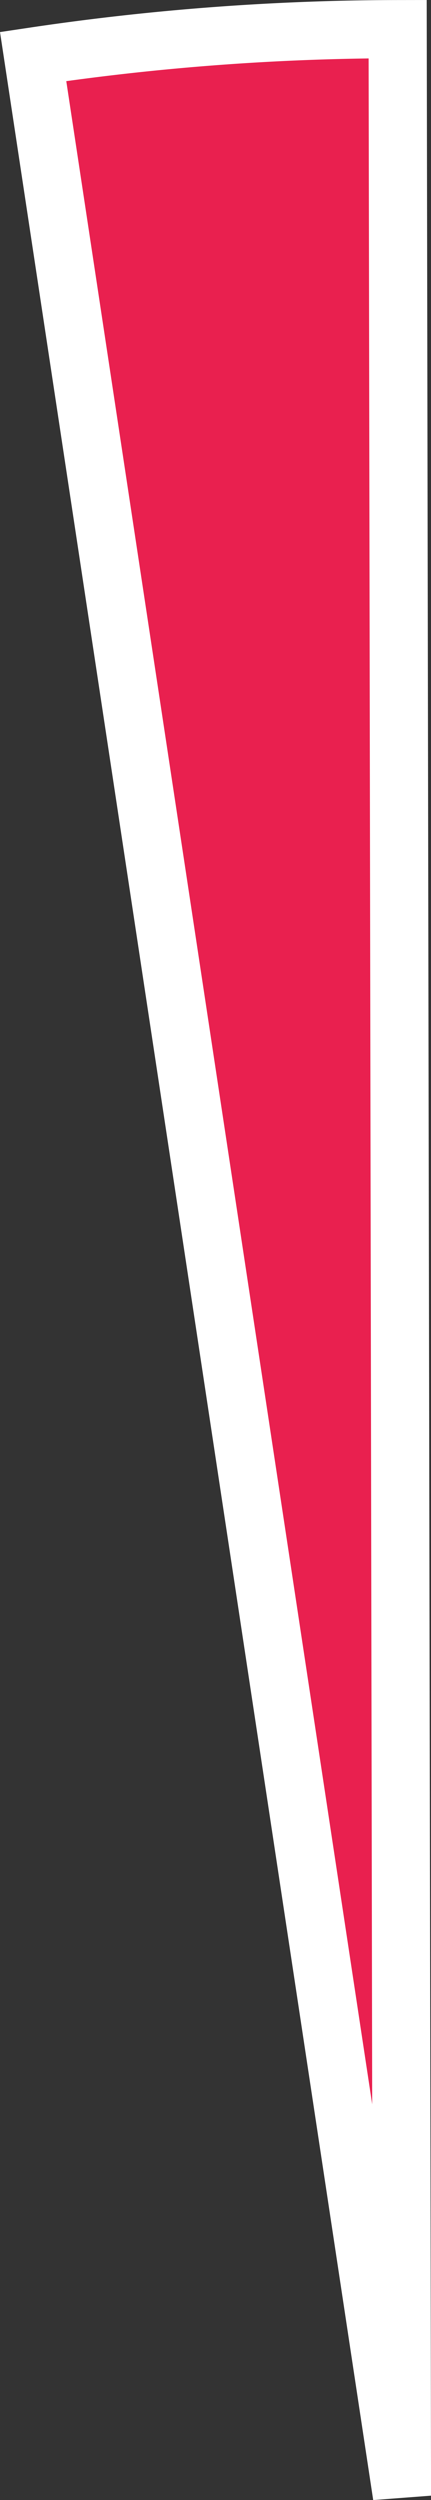 <?xml version="1.0" encoding="UTF-8"?> <svg xmlns="http://www.w3.org/2000/svg" viewBox="0 0 42.01 243.66"><rect x="0" y="0" width="42.01" height="243.66" fill="#333333" stroke="none"/> <defs> <style>.cls-1{fill:#e9204f;stroke:#fff;stroke-miterlimit:10;stroke-width:5.67px;}</style> </defs> <title>8,5</title> <g id="Слой_2" data-name="Слой 2"> <g id="Слой_1-2" data-name="Слой 1"> <path class="cls-1" d="M39.18,243.24,38.76,2.84A242,242,0,0,0,3.23,5.51Z"></path> </g> </g> </svg> 